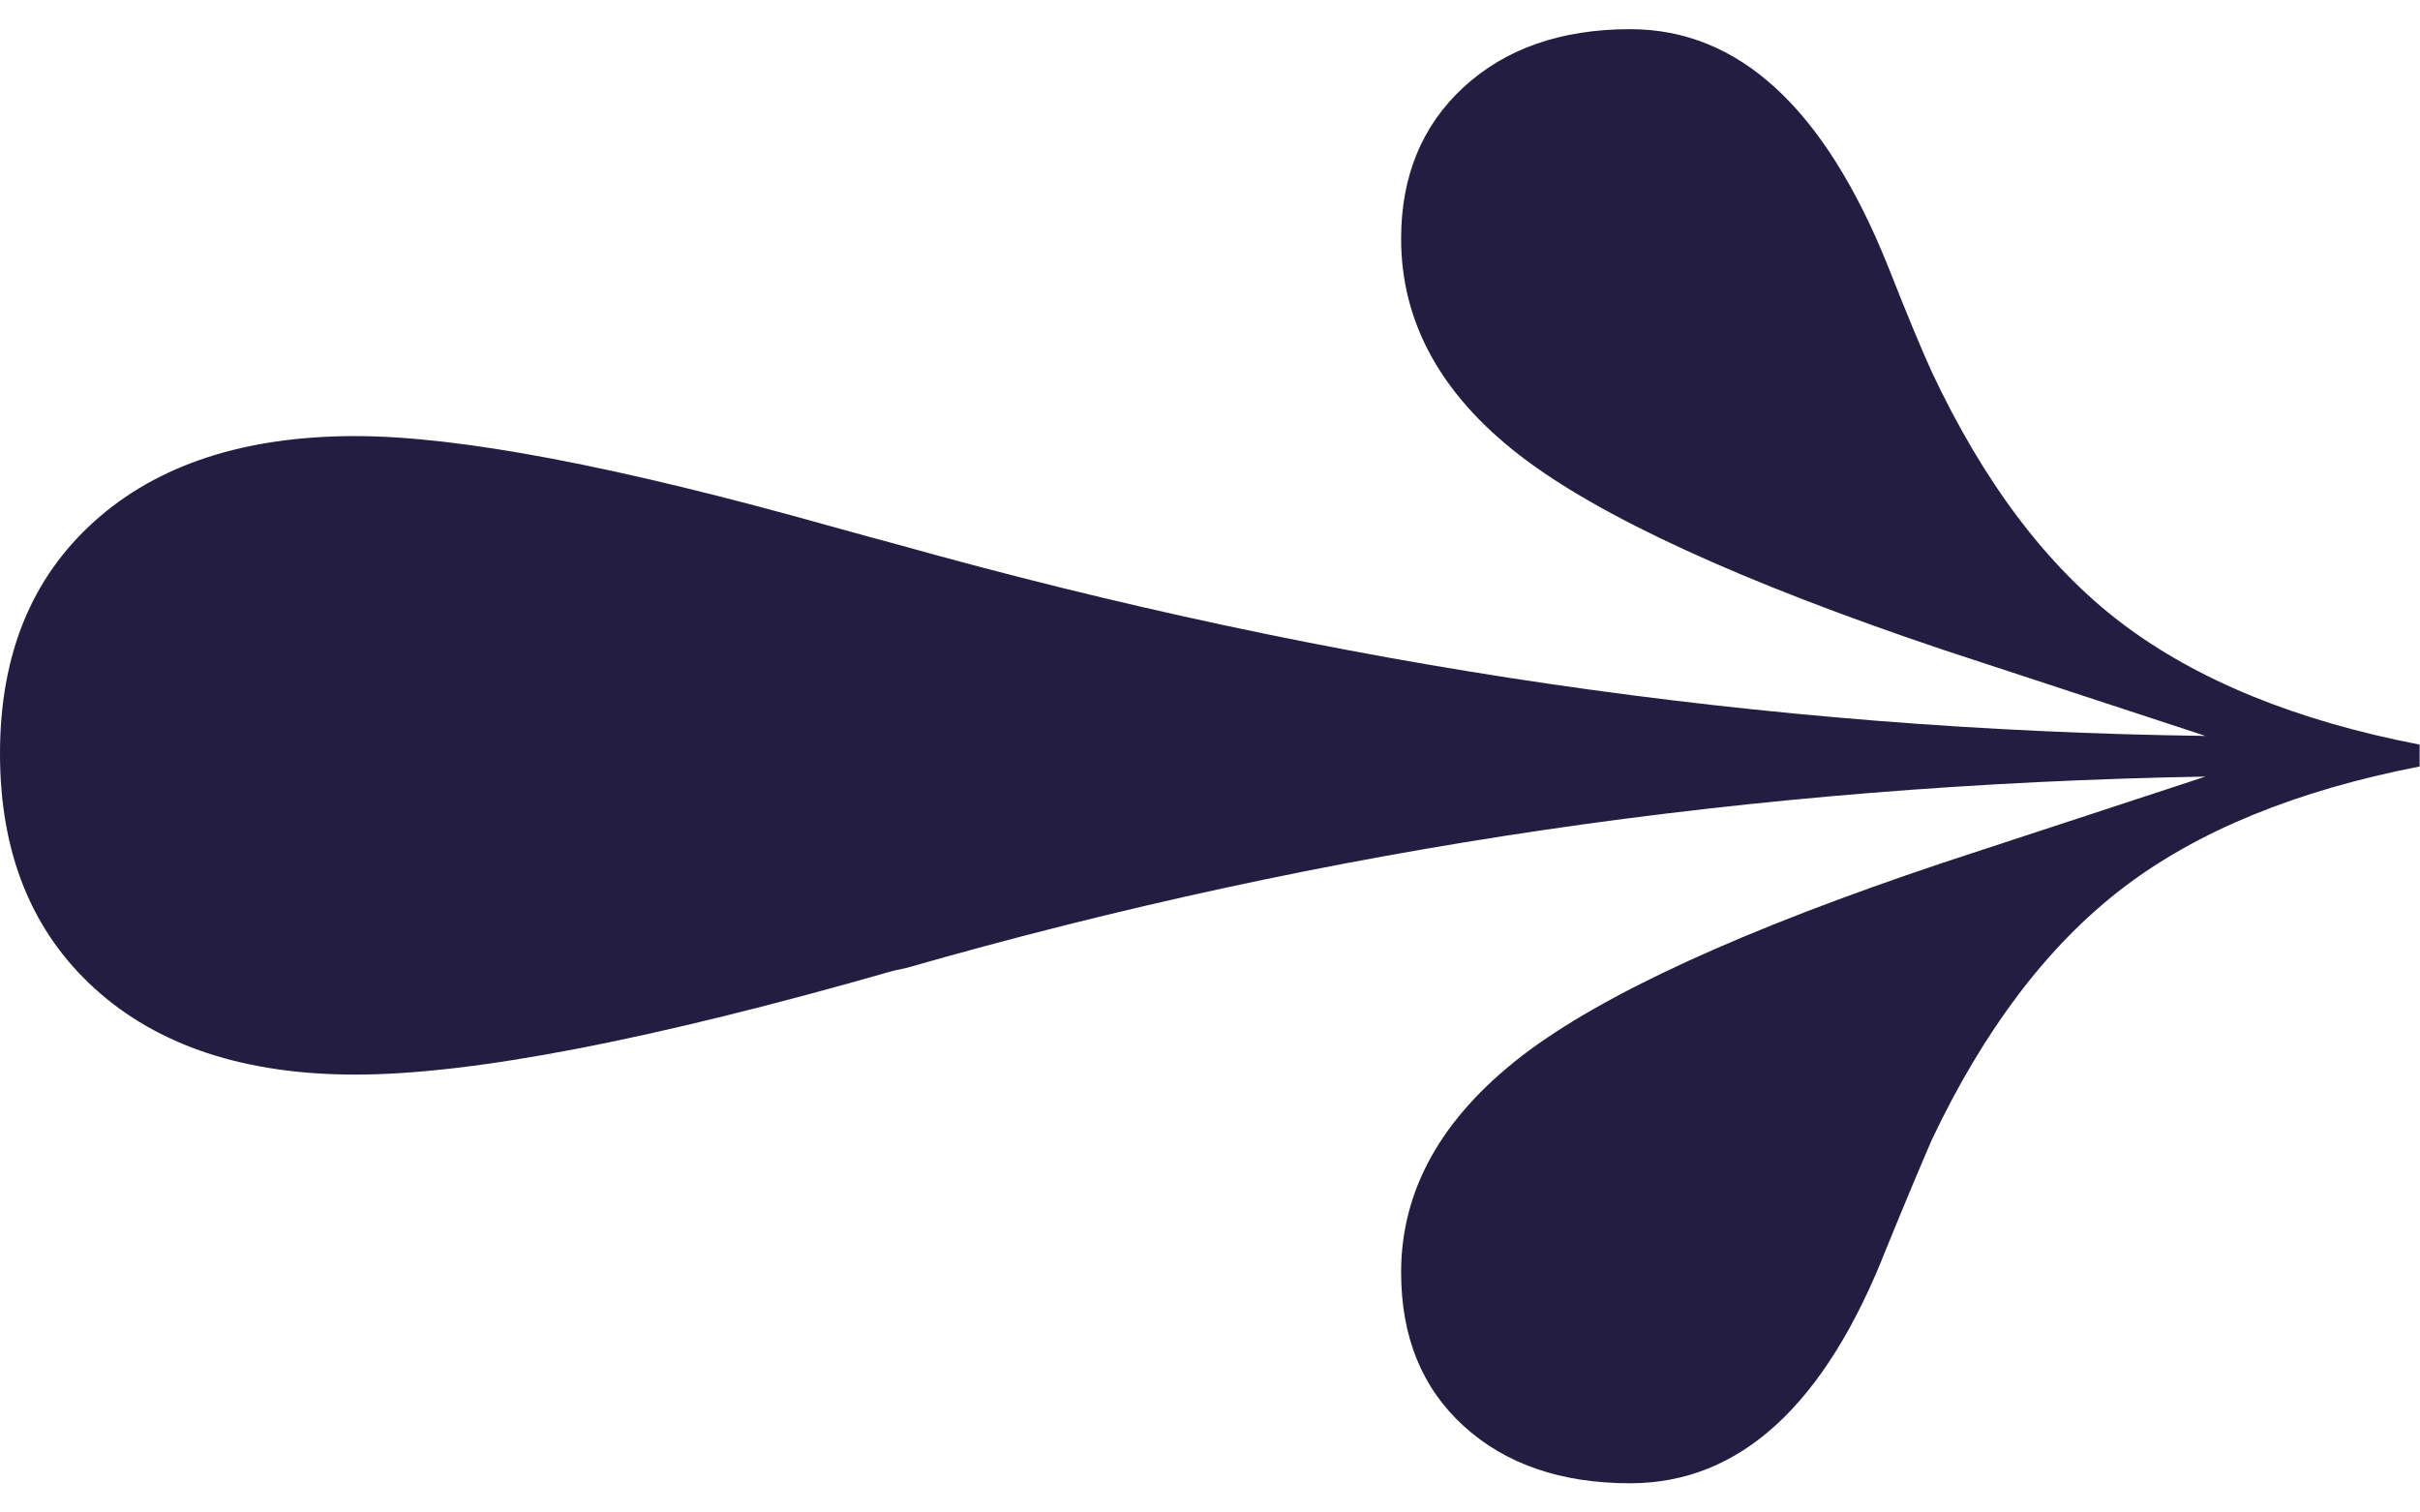<svg width="40" height="25" viewBox="0 0 40 25" fill="none" xmlns="http://www.w3.org/2000/svg">
<path id="Vector" d="M40 12.668C37.96 13.064 36.316 13.736 35.08 14.684C33.844 15.632 32.794 17.018 31.93 18.841C31.75 19.256 31.498 19.855 31.18 20.635C30.166 23.227 28.757 24.517 26.945 24.517C25.799 24.517 24.881 24.199 24.191 23.569C23.501 22.939 23.159 22.093 23.159 21.031C23.159 19.669 23.825 18.482 25.151 17.456C26.477 16.436 28.805 15.368 32.122 14.258L36.454 12.836C32.716 12.902 29.075 13.196 25.523 13.718C21.971 14.24 18.461 15.002 14.987 15.998L14.765 16.046C10.764 17.192 7.8 17.762 5.874 17.762C4.05 17.762 2.61 17.288 1.566 16.34C0.522 15.392 0 14.096 0 12.458C0 10.82 0.522 9.548 1.566 8.612C2.61 7.676 4.05 7.208 5.874 7.208C7.584 7.208 10.206 7.706 13.745 8.702C14.225 8.834 14.591 8.936 14.843 9.002C18.461 10.016 22.055 10.784 25.625 11.306C29.195 11.828 32.806 12.116 36.454 12.164L32.122 10.742C28.769 9.614 26.435 8.54 25.127 7.532C23.813 6.518 23.159 5.324 23.159 3.944C23.159 2.918 23.501 2.078 24.191 1.442C24.881 0.806 25.799 0.482 26.945 0.482C28.739 0.482 30.154 1.784 31.204 4.394C31.504 5.156 31.744 5.738 31.924 6.134C32.788 7.976 33.838 9.368 35.074 10.304C36.31 11.24 37.948 11.912 39.994 12.308V12.656L40 12.668Z" fill="#231D41"/>
</svg>
